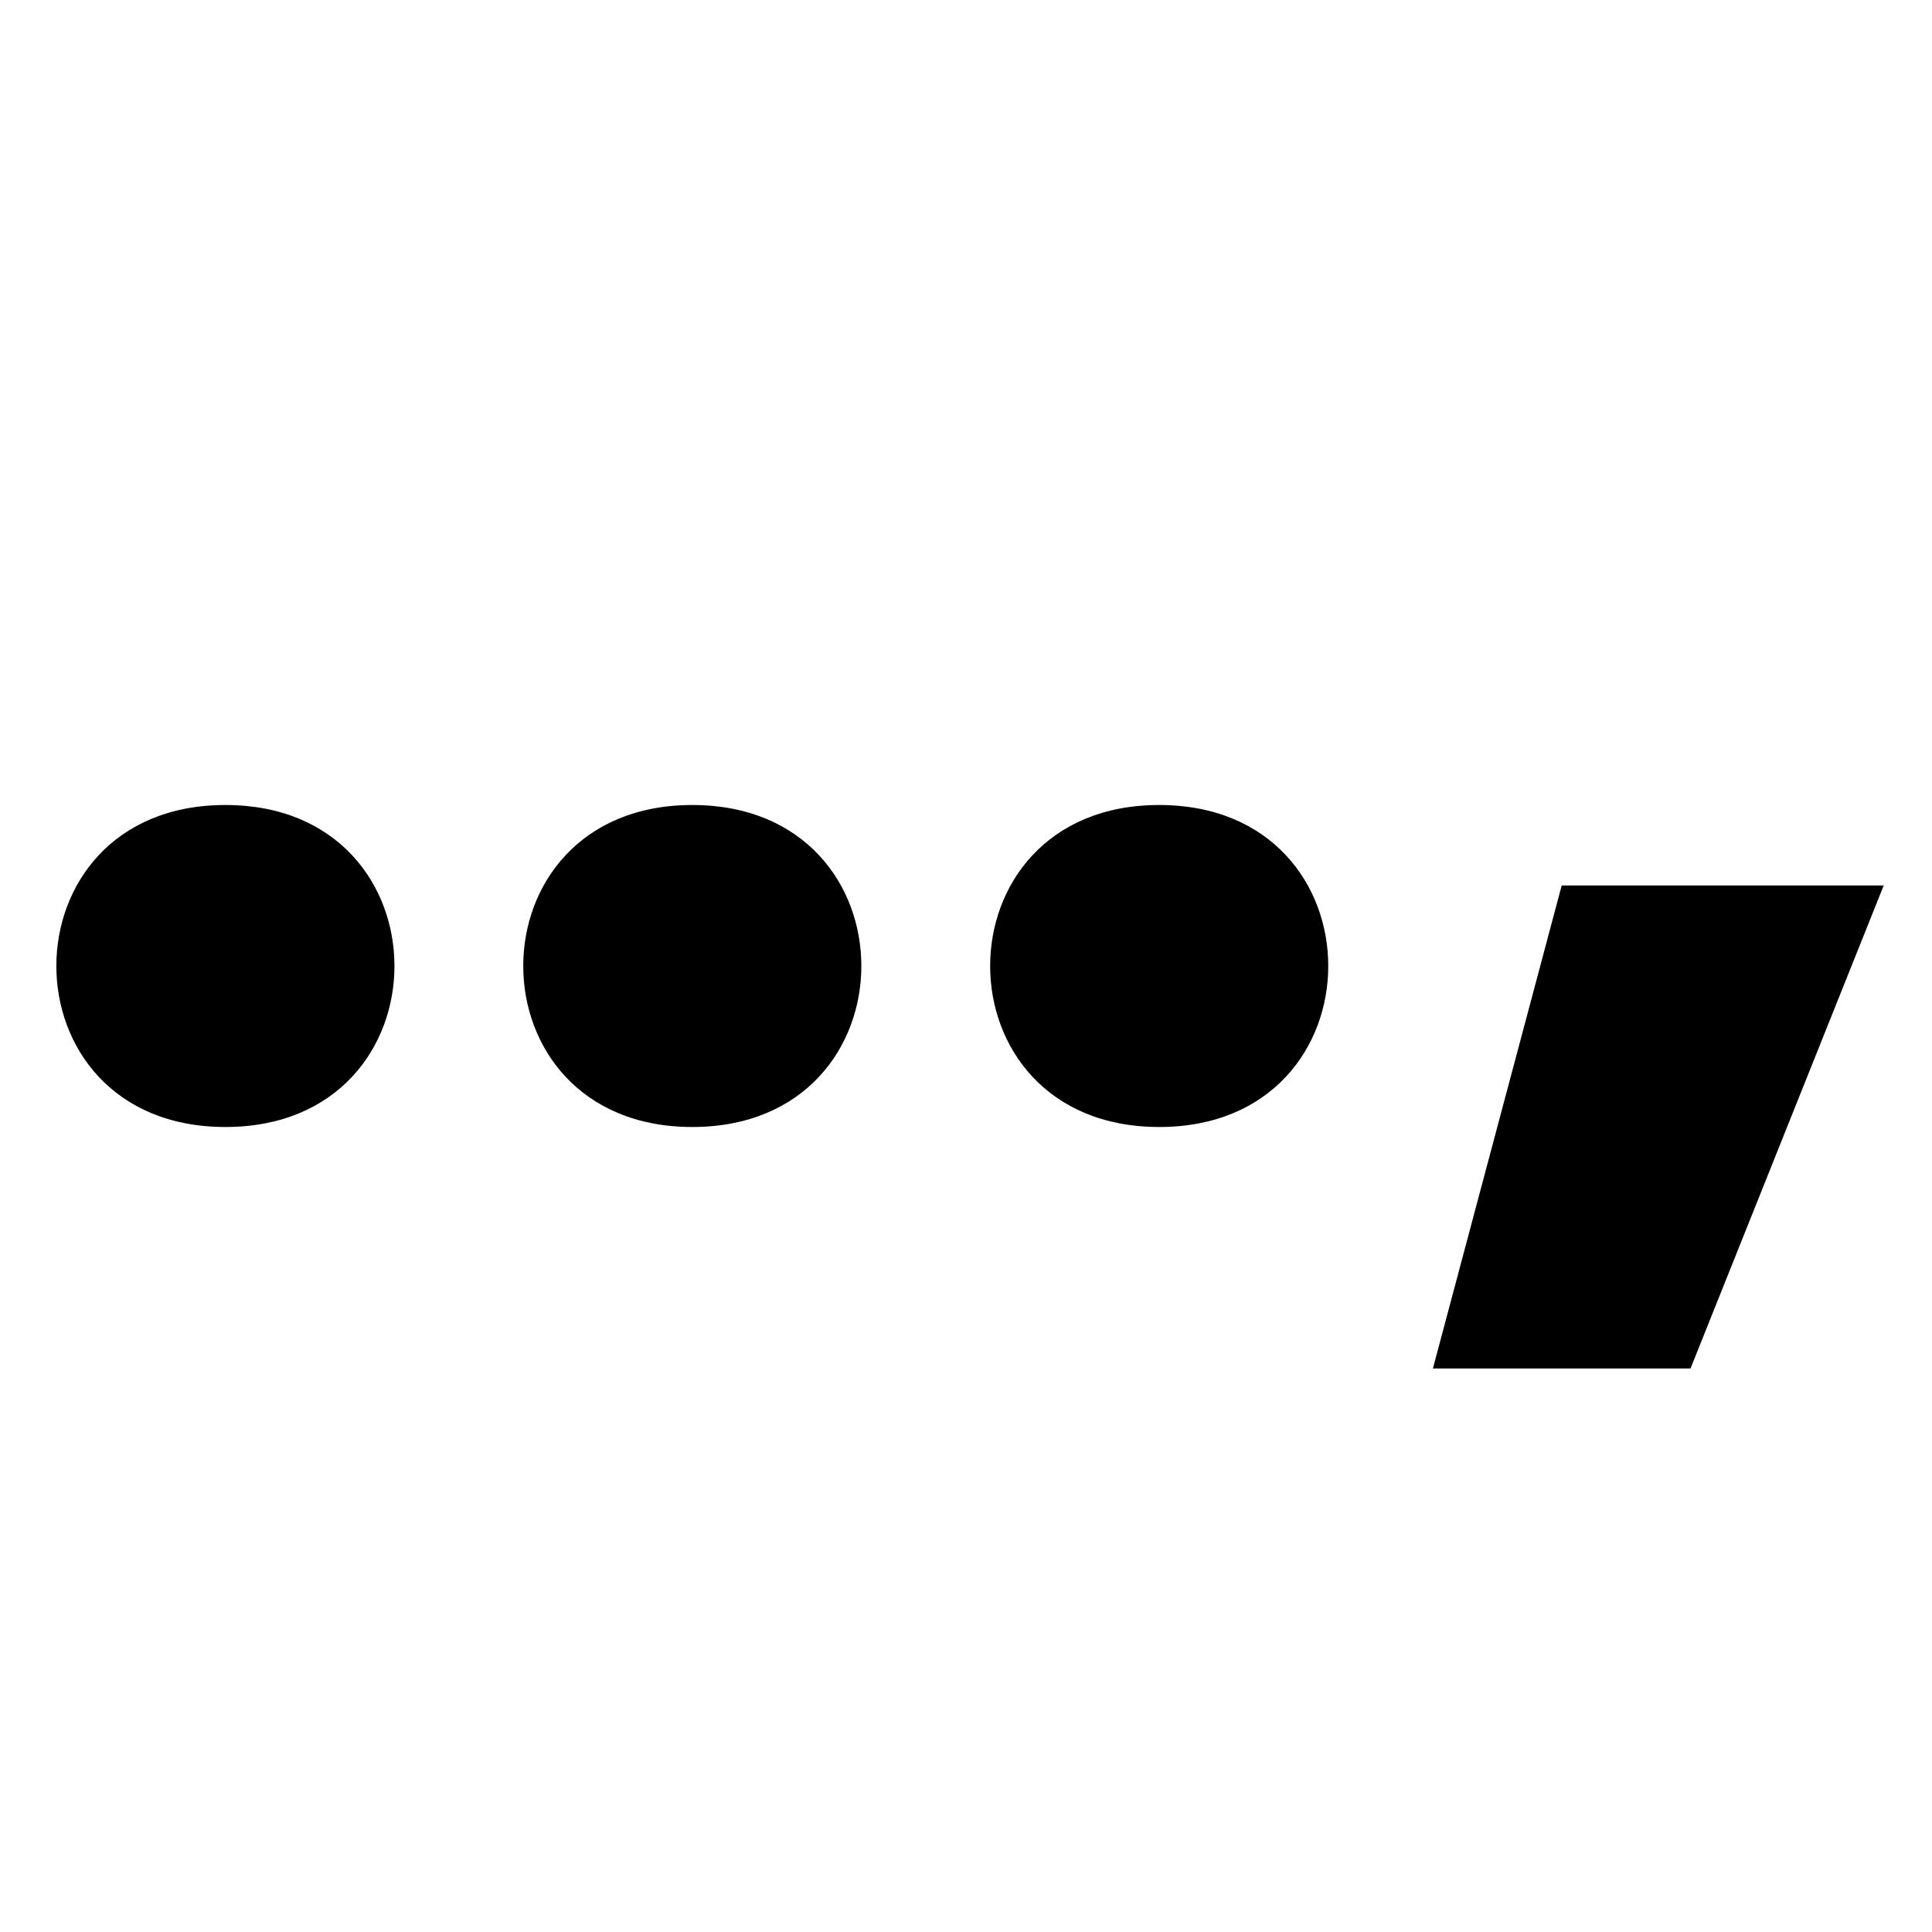 <svg xmlns="http://www.w3.org/2000/svg" viewBox="0 0 12 12">
	<style>
	@media (prefers-color-scheme: dark) {
		path {
			fill: #fff;
			stroke: #fff;
			stroke-width: 0.4;
		}
	}
	</style>
	<defs>
		<path id="svg-period" d="M0-1c1.4 0 1.4 2 0 2s-1.4-2 0-2" />
	</defs>
	<use x="1.4" y="6" href="#svg-period" />
	<use x="4.3" y="6" href="#svg-period" />
	<use x="7.2" y="6" href="#svg-period" />
	<path d="M9.7 5.5h2l-1.2 3h-1.6z" />
</svg>